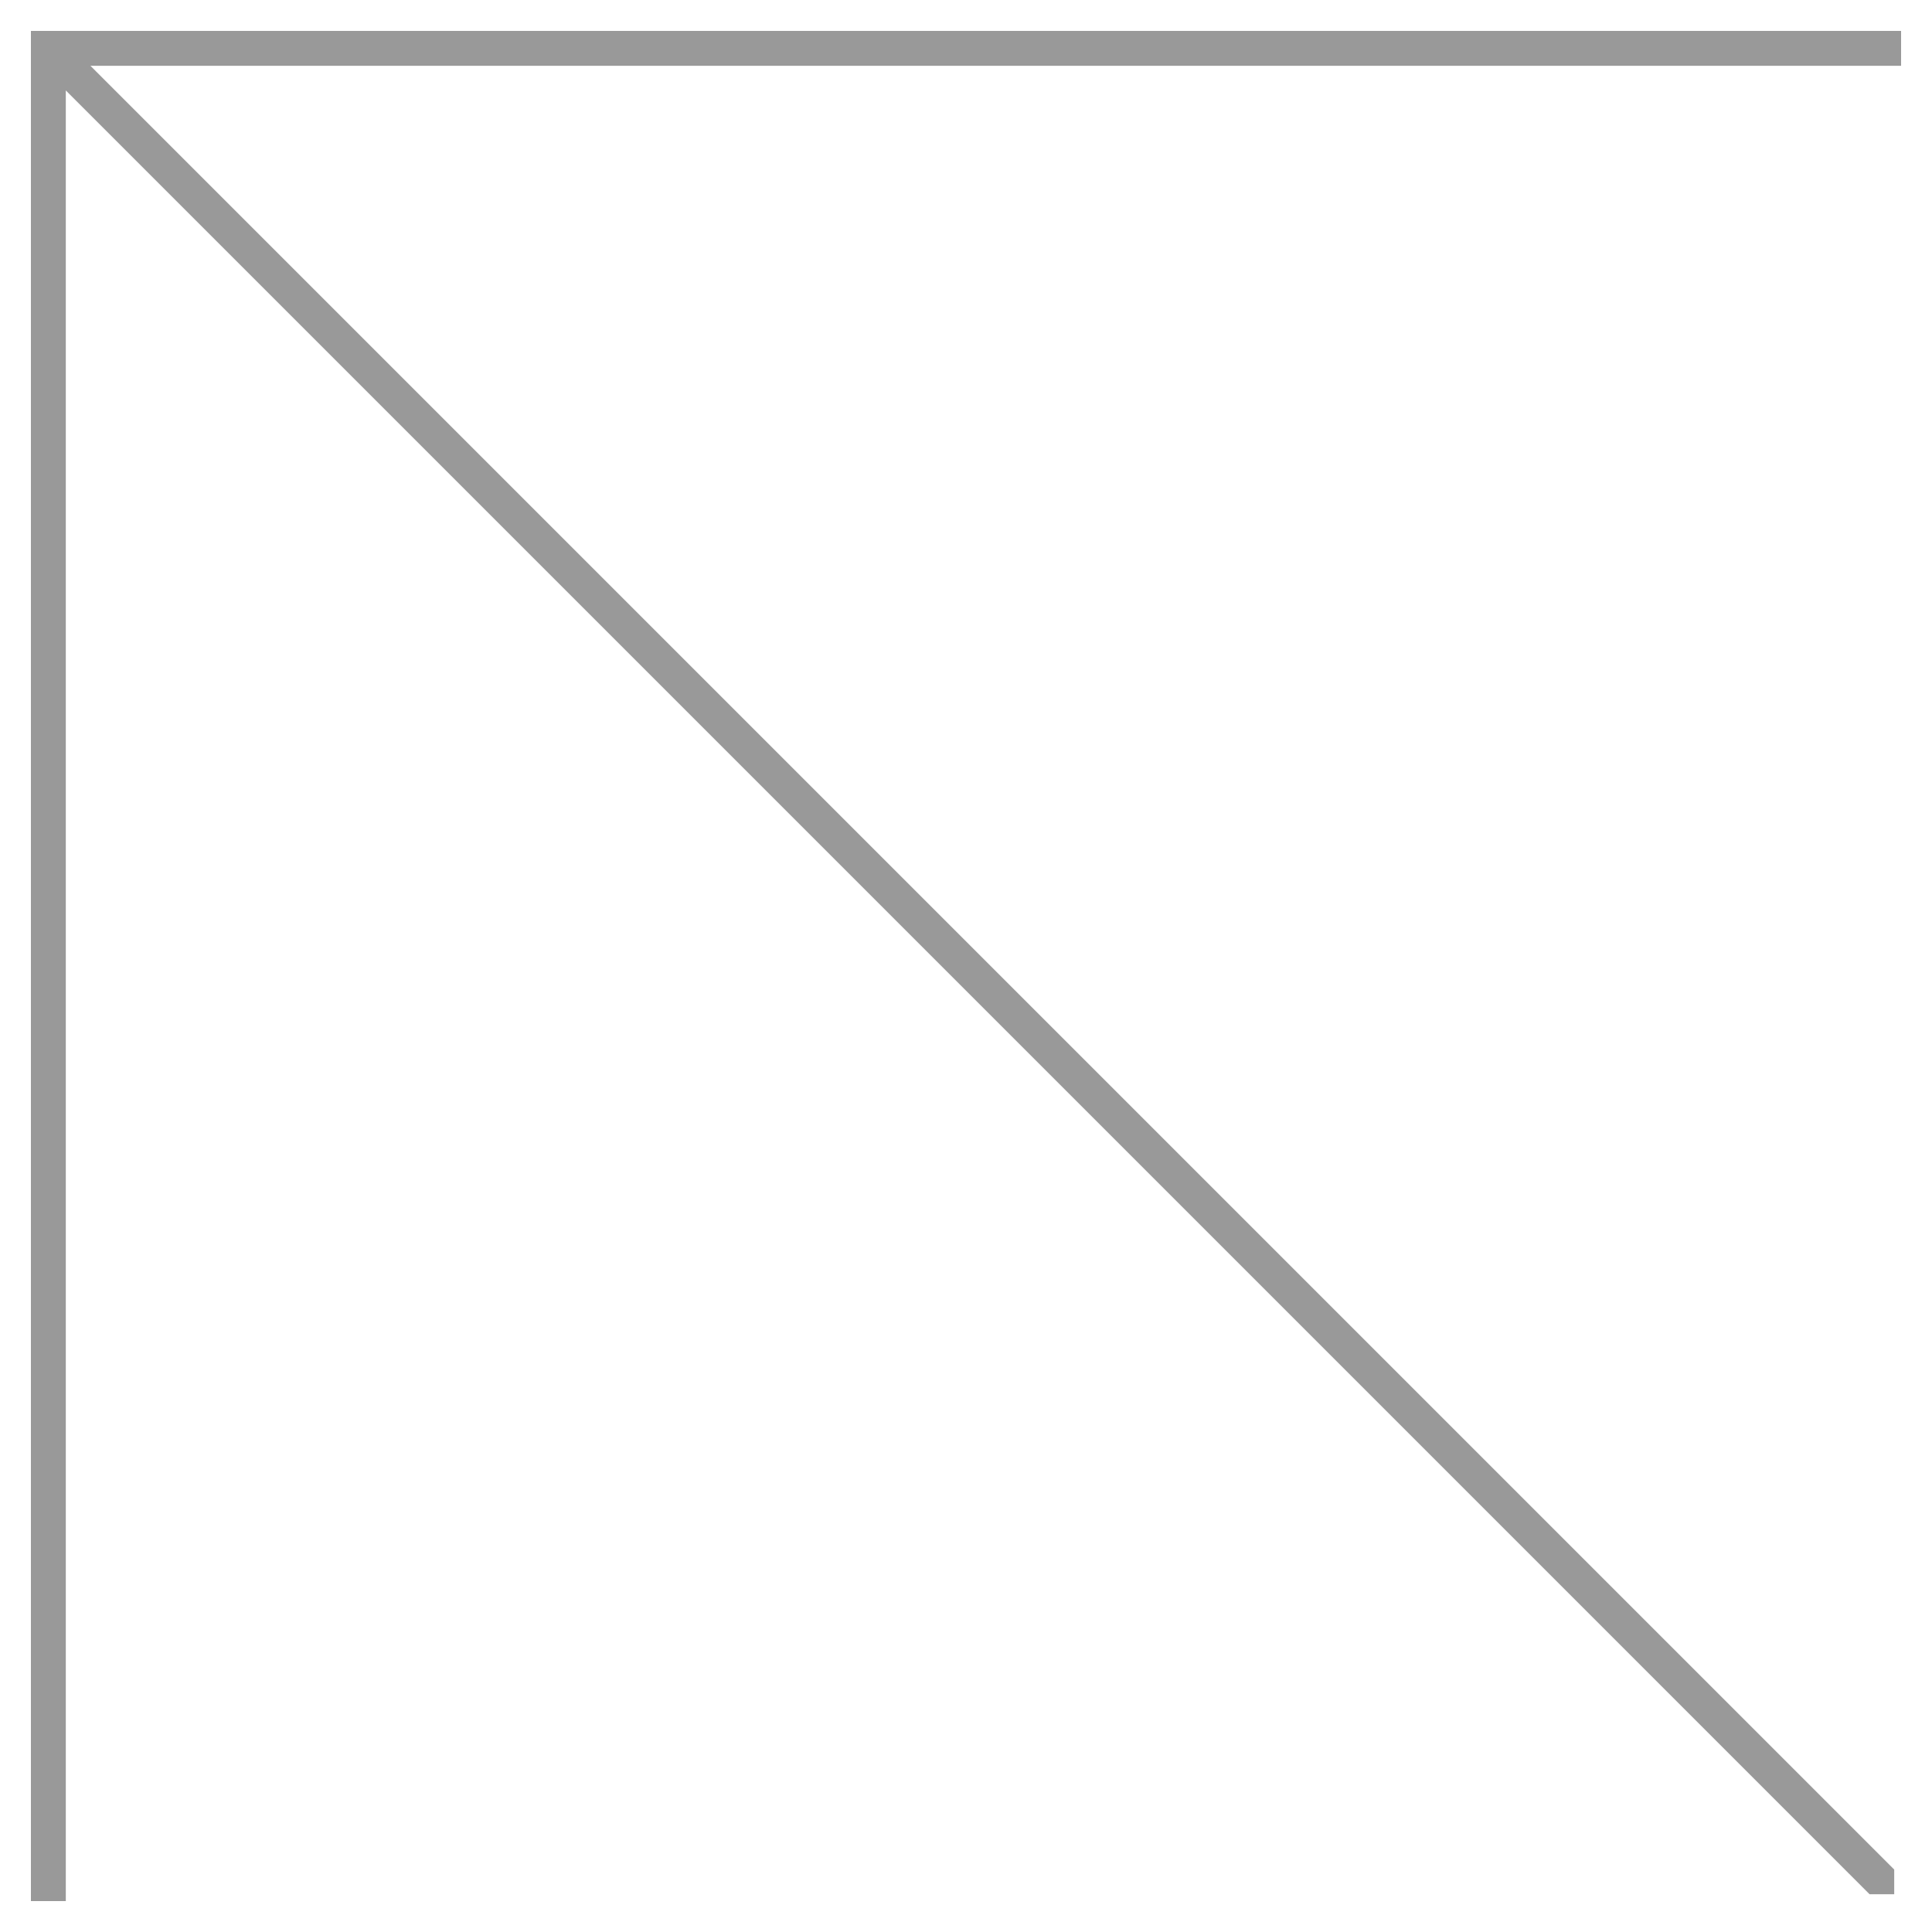 <?xml version="1.0" encoding="UTF-8"?> <svg xmlns="http://www.w3.org/2000/svg" width="50" height="50" viewBox="0 0 50 50" fill="none"><path d="M1 49.1H0.9V49L0.9 1V0.9H1H49H49.1L49.1 1L49.1 1.503L49.1 1.603H49H2.099L48.893 48.396L48.922 48.425V48.467V48.822V48.922H48.822H48.467H48.425L48.396 48.893L1.603 2.099L1.603 49V49.1H1.503H1Z" fill="#999999" stroke="#999999" stroke-width="0.2"></path></svg> 